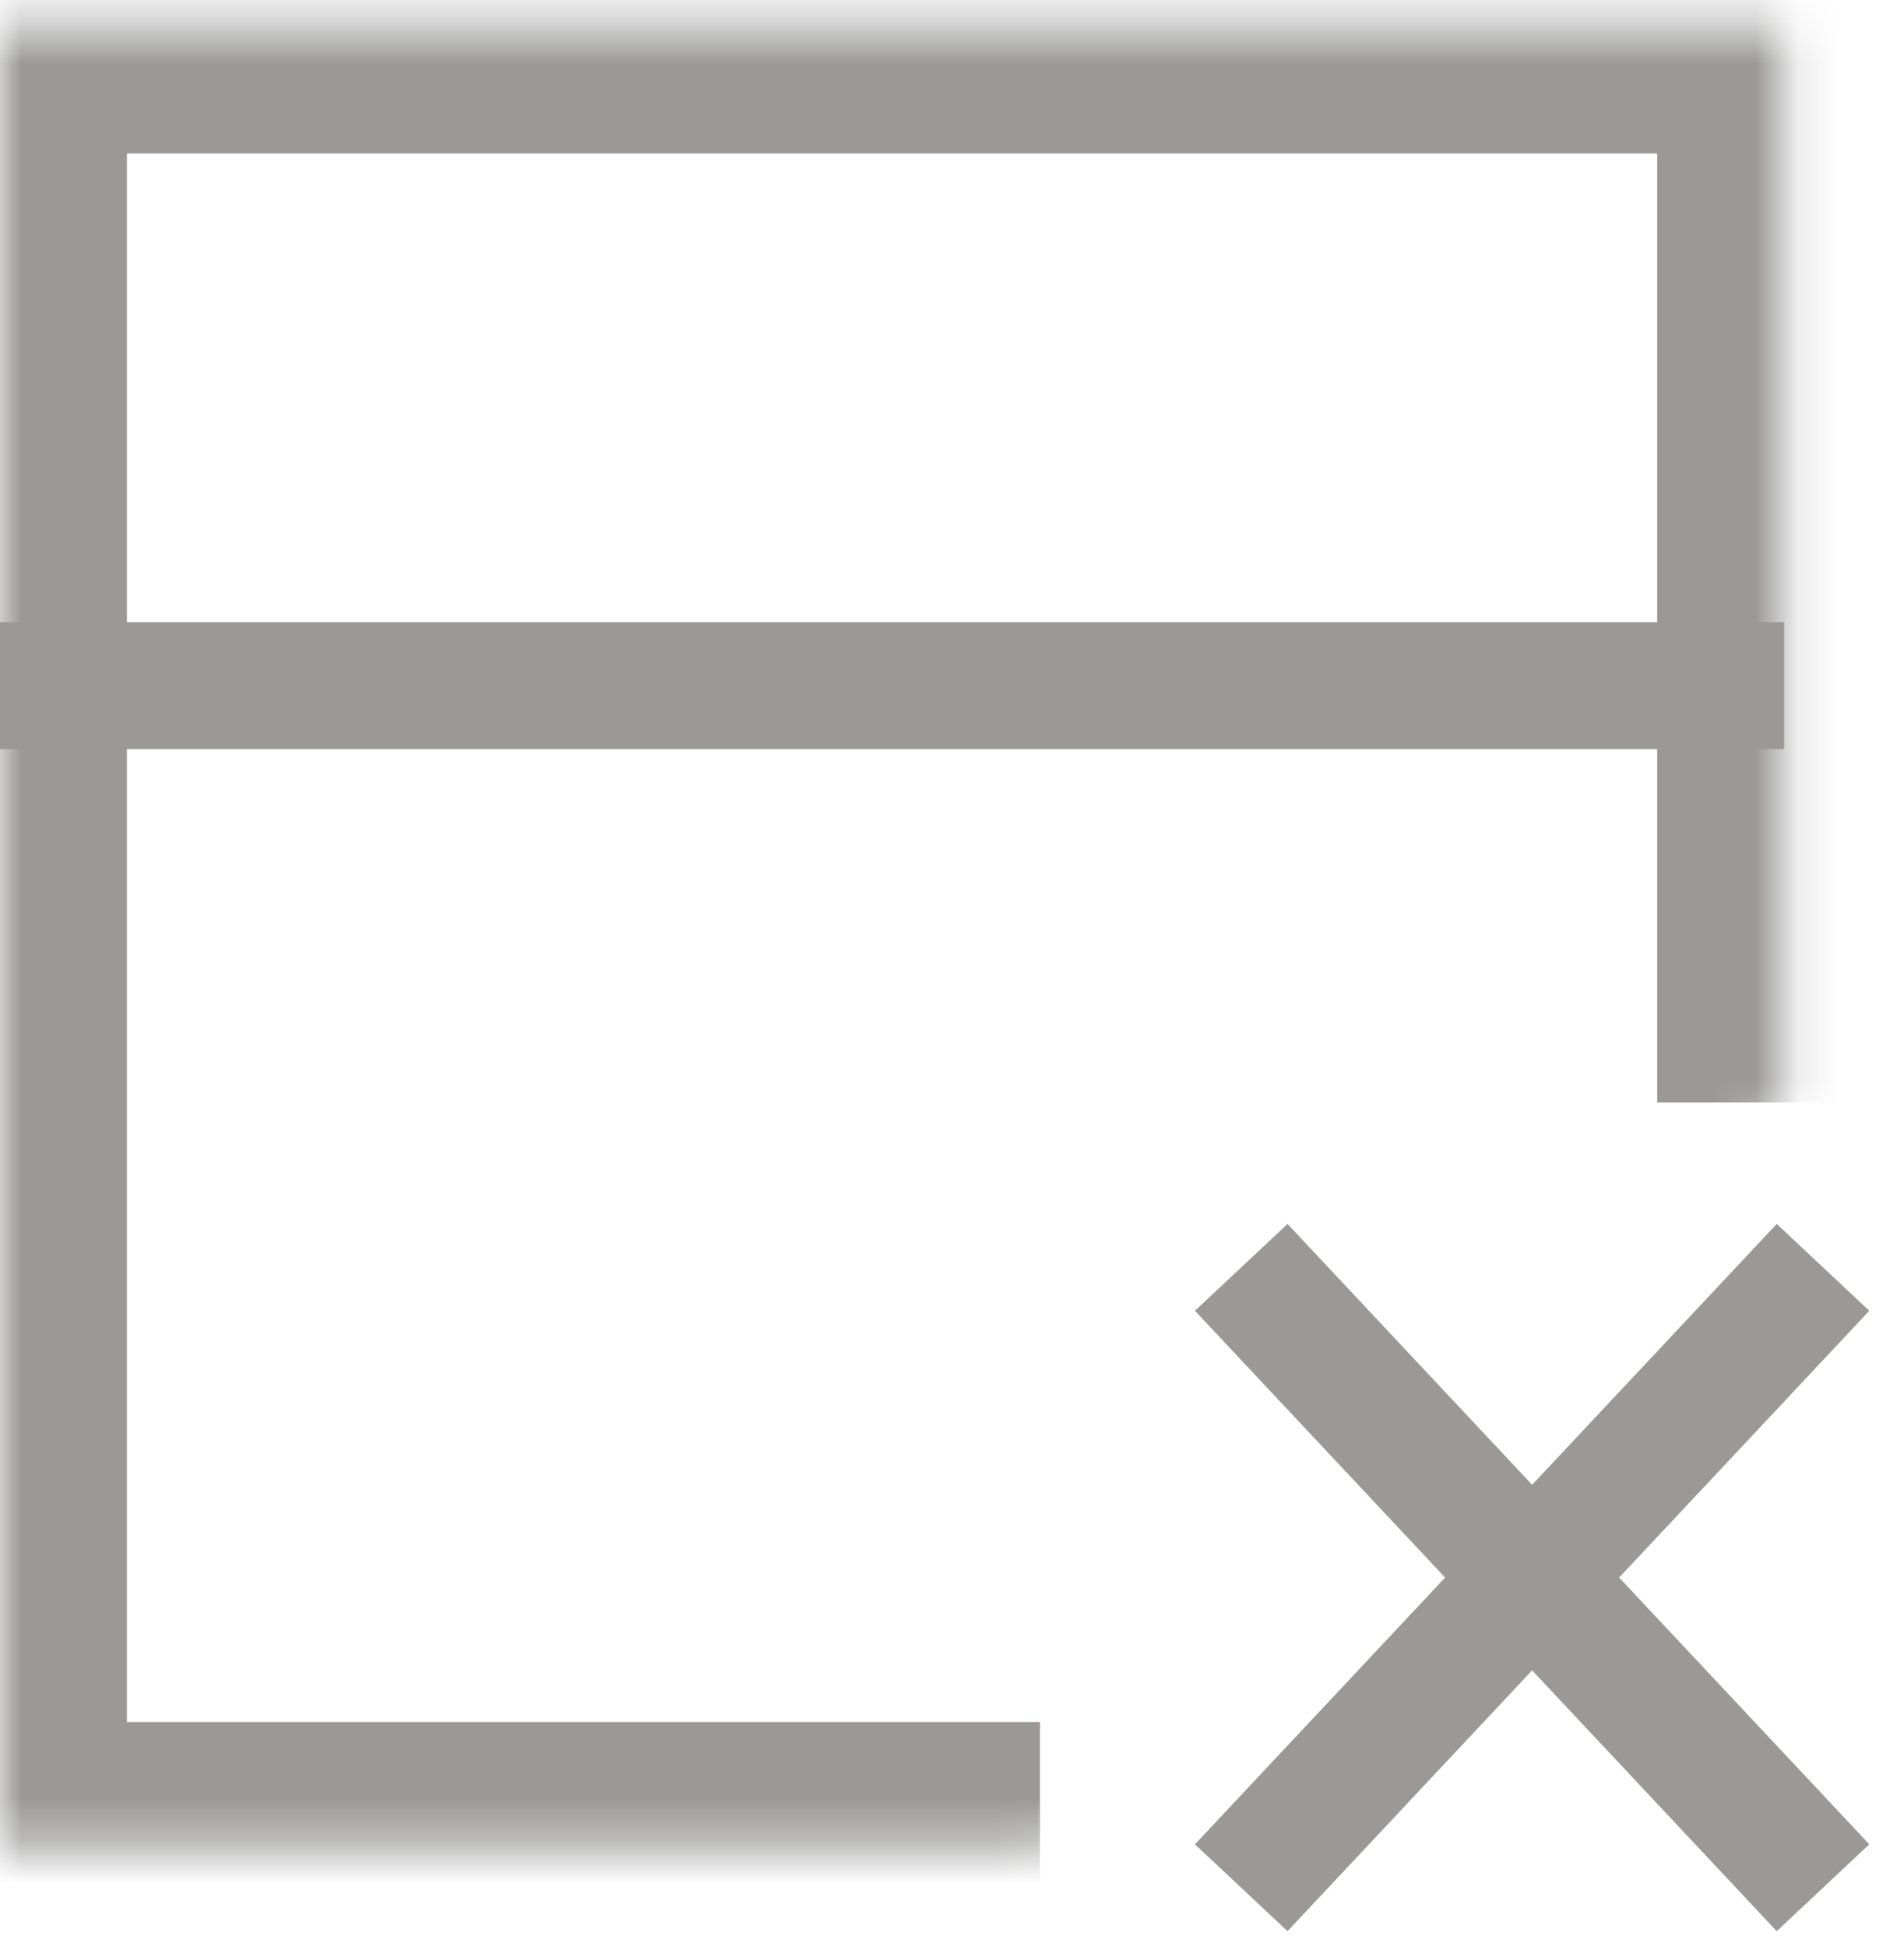 <svg width="45" height="46" viewBox="0 0 45 46" fill="none" xmlns="http://www.w3.org/2000/svg">
<mask id="path-1-inside-1_2695_564" fill="white">
<path d="M24.579 43.691H0V0.627H42.167V26.051"/>
</mask>
<path d="M0 43.691H-3V46.691H0V43.691ZM0 0.627V-2.373H-3V0.627H0ZM42.167 0.627H45.167V-2.373H42.167V0.627ZM24.579 40.691H0V46.691H24.579V40.691ZM3 43.691V0.627H-3V43.691H3ZM0 3.627H42.167V-2.373H0V3.627ZM39.167 0.627V26.051H45.167V0.627H39.167Z" fill="#9A9998" mask="url(#path-1-inside-1_2695_564)"/>
<path d="M0 16.204H42.167" stroke="#9A9998" stroke-width="3" stroke-miterlimit="10"/>
<path d="M29.336 29.948L43.086 44.608" stroke="#9A9998" stroke-width="3" stroke-miterlimit="10"/>
<path d="M43.086 29.948L29.336 44.608" stroke="#9A9998" stroke-width="3" stroke-miterlimit="10"/>
</svg>
